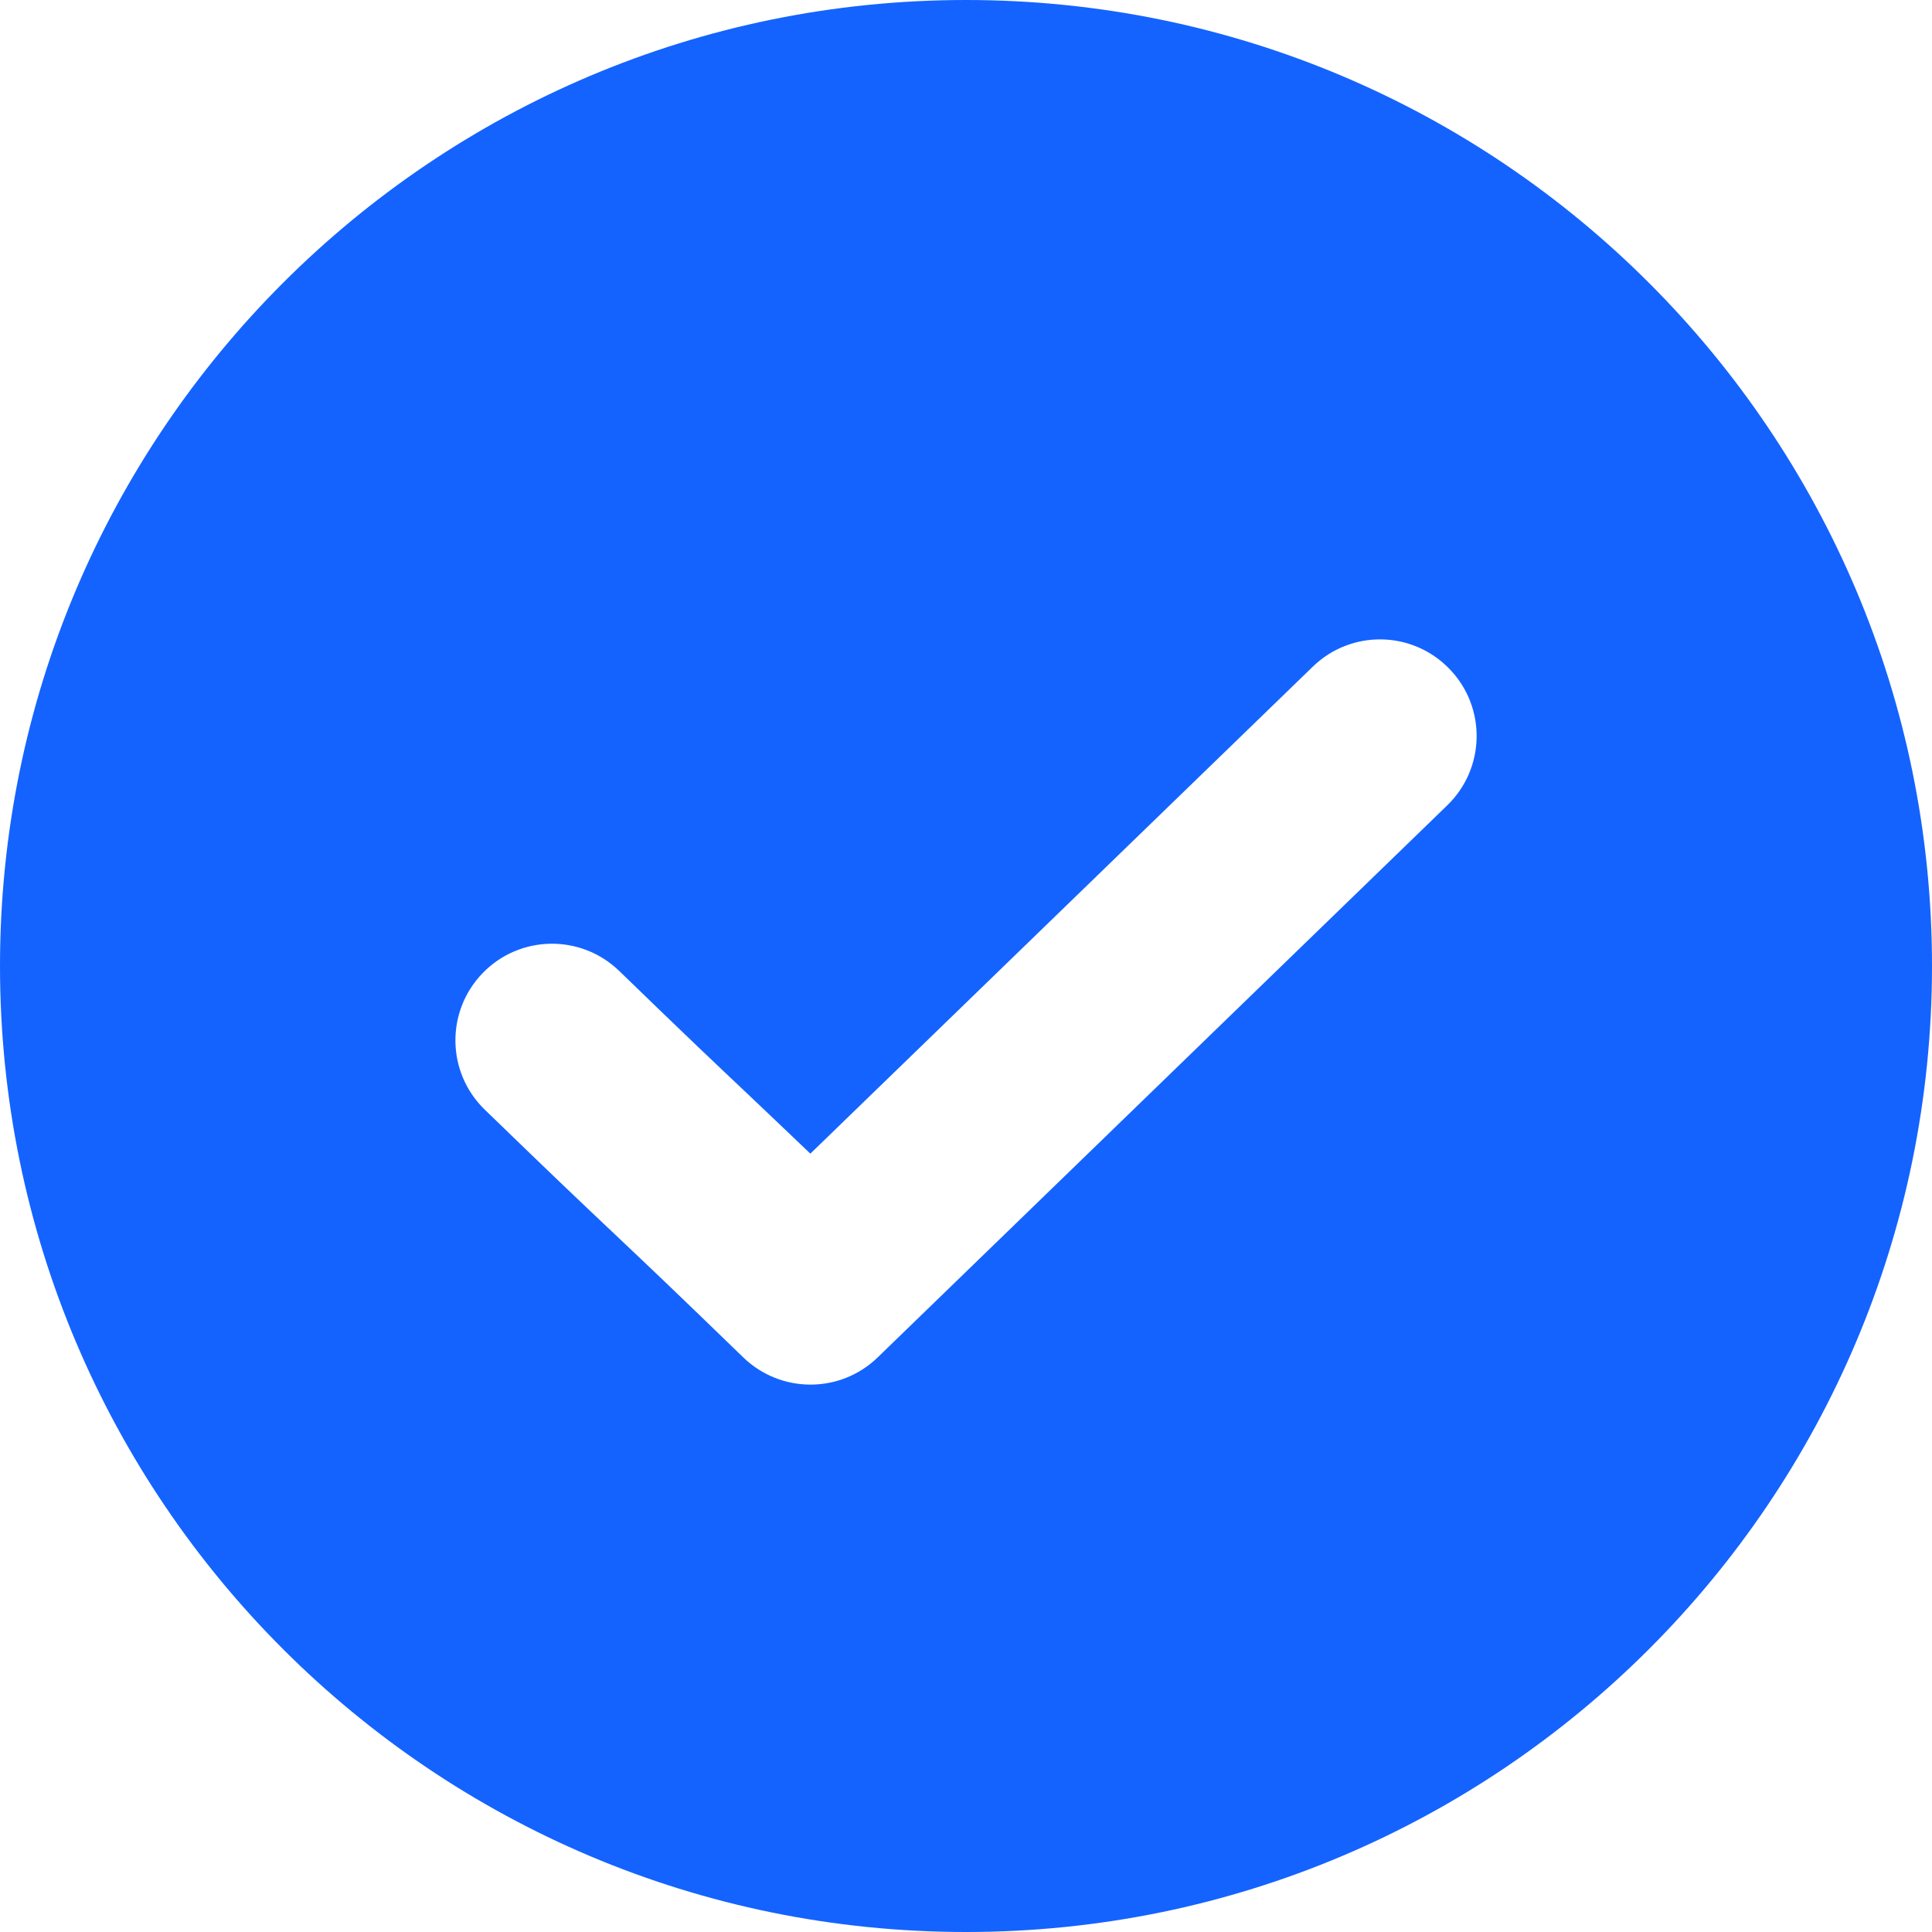 <svg width="16" height="16" viewBox="0 0 16 16" fill="none" xmlns="http://www.w3.org/2000/svg">
<path fill-rule="evenodd" clip-rule="evenodd" d="M8 16C12.418 16 16 12.418 16 8C16 3.582 12.418 0 8 0C3.582 0 0 3.582 0 8C0 12.418 3.582 16 8 16ZM11.985 6.67C12.303 6.362 12.311 5.856 12.003 5.539C11.696 5.221 11.189 5.213 10.872 5.521L6.711 9.554C6.493 9.345 6.342 9.203 6.192 9.06L6.191 9.059C5.941 8.823 5.691 8.587 5.128 8.041C4.811 7.734 4.305 7.741 3.997 8.059C3.69 8.376 3.697 8.882 4.015 9.19C4.584 9.742 4.839 9.983 5.092 10.222L5.093 10.223L5.093 10.223C5.343 10.459 5.592 10.695 6.155 11.241C6.466 11.542 6.959 11.542 7.269 11.241L11.985 6.67Z" fill="#1463ff"/>
</svg>

